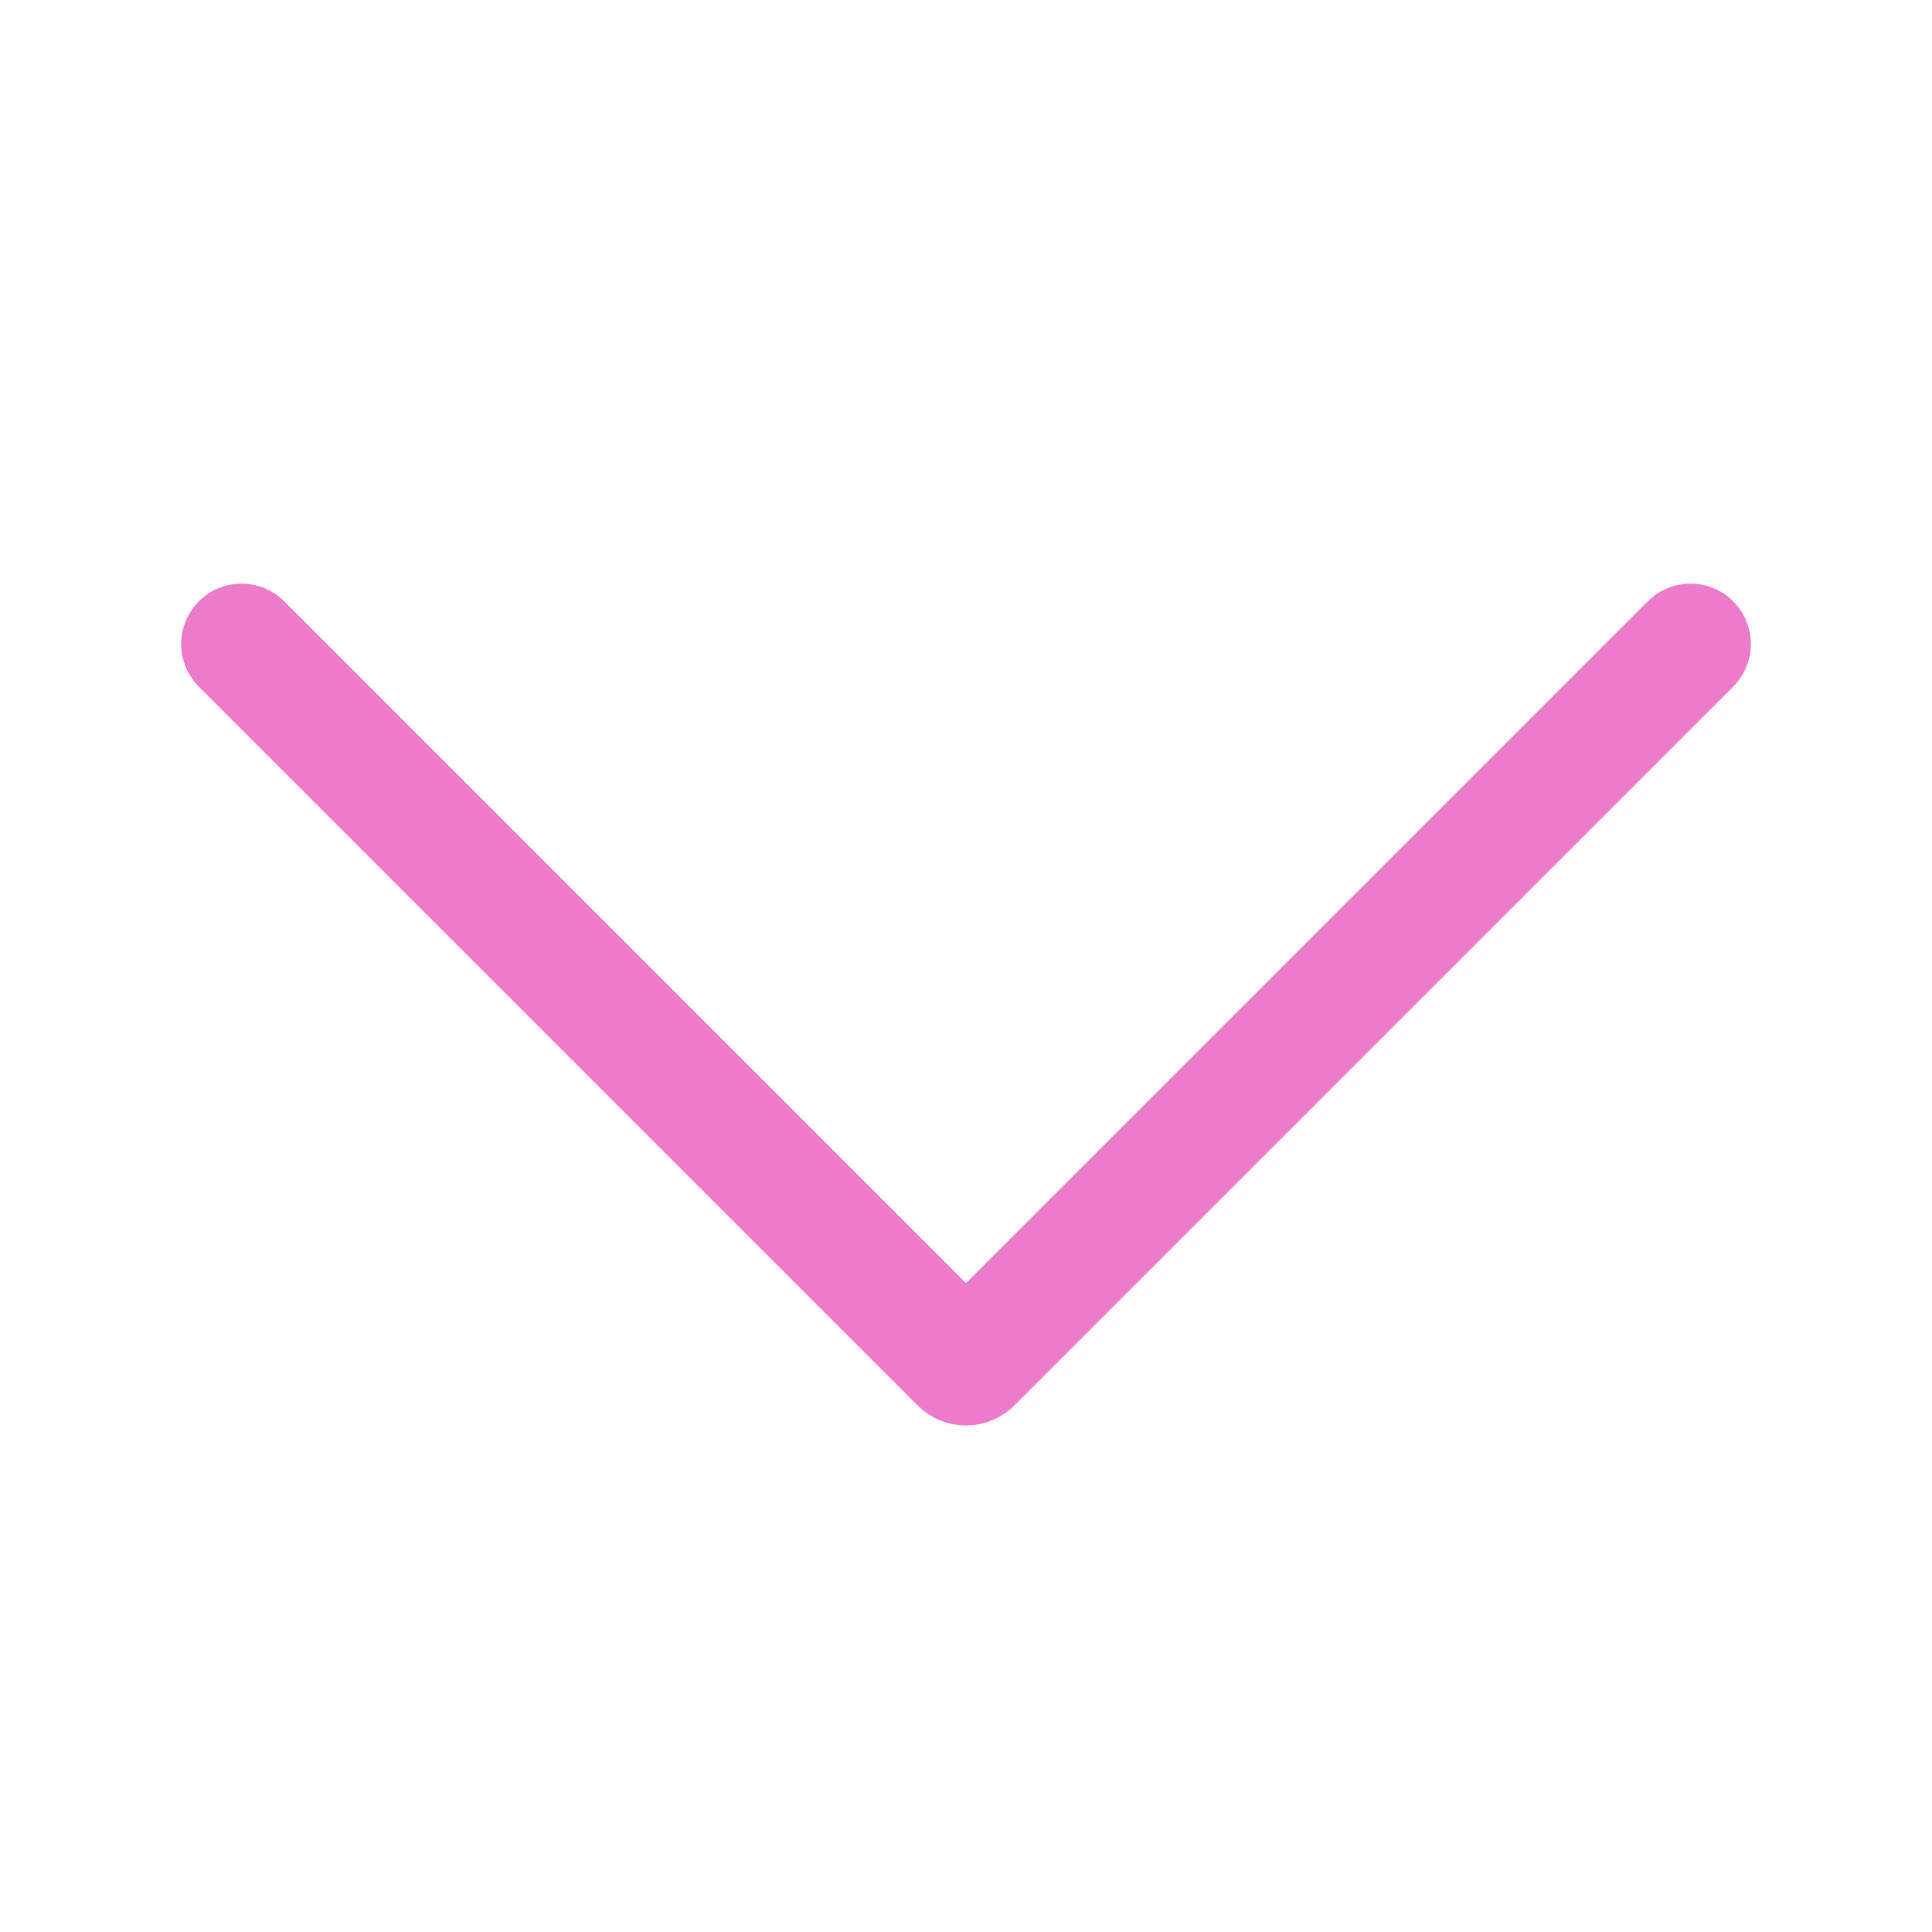 <svg width="24" height="24" viewBox="0 0 24 24" fill="none" xmlns="http://www.w3.org/2000/svg">
<path d="M21 8L12.071 16.929C12.032 16.968 11.968 16.968 11.929 16.929L3 8" stroke="#EC7BCB" stroke-width="1.5" stroke-linecap="round"/>
</svg>
